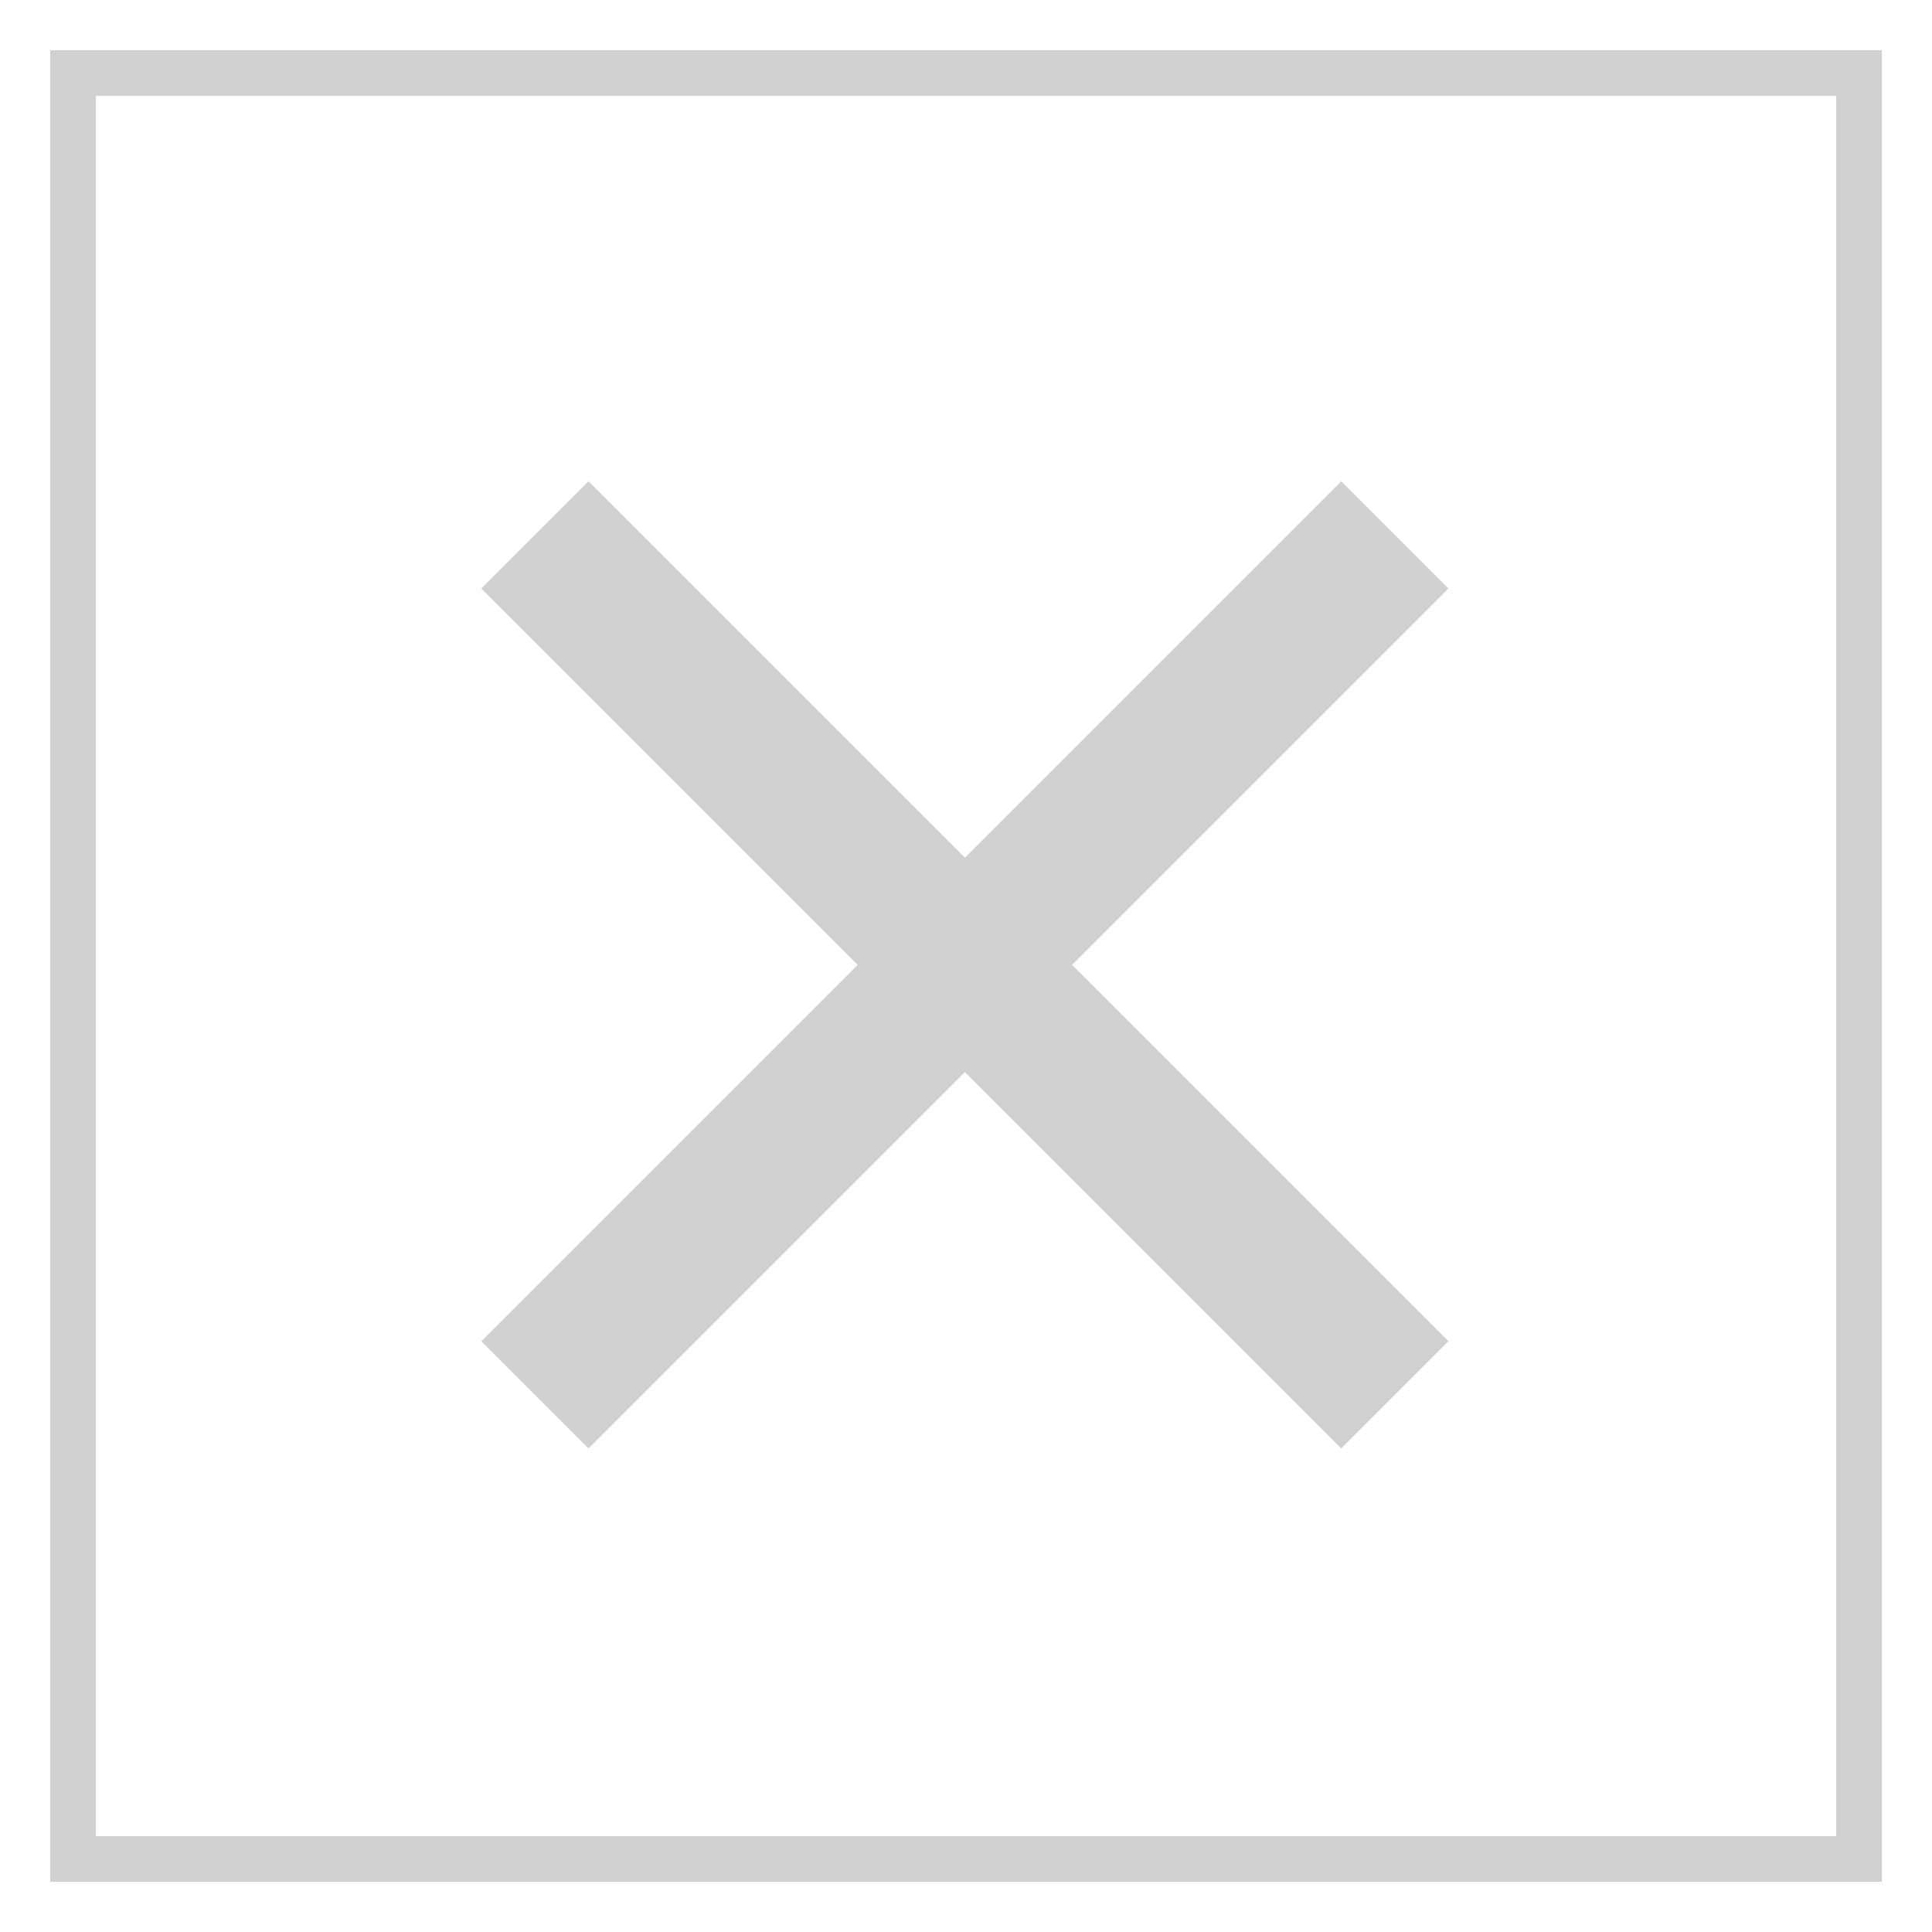 <svg xmlns="http://www.w3.org/2000/svg" xmlns:xlink="http://www.w3.org/1999/xlink" xml:space="preserve" version="1.1" style="shape-rendering:geometricPrecision;text-rendering:geometricPrecision;image-rendering:optimizeQuality;fill:url(#CerosGradient_id15ece24de);" viewBox="0 0 847 847" x="0px" y="0px" fill-rule="evenodd" clip-rule="evenodd" aria-hidden="true" width="847px" height="847px"><defs><linearGradient class="cerosgradient" data-cerosgradient="true" id="CerosGradient_id15ece24de" gradientUnits="userSpaceOnUse" x1="50%" y1="100%" x2="50%" y2="0%"><stop offset="0%" stop-color="#D1D1D1"/><stop offset="100%" stop-color="#D1D1D1"/></linearGradient><linearGradient/><style type="text/css">
   
    .fil0-id38cafa984-6876a98c3cc28{fill:black;fill-rule:nonzero}
   
  </style></defs><g><path class="fil0-id38cafa984-6876a98c3cc28" d="M825 22l0 803 -803 0 0 -803 803 0zm-402 354l165 -165 47 47 -165 165 165 165 -47 47 -165 -165 -165 165 -47 -47 165 -165 -165 -165 47 -47 165 165zm382 -334l-763 0 0 763 763 0 0 -763z" style="fill:url(#CerosGradient_id15ece24de);"/></g></svg>